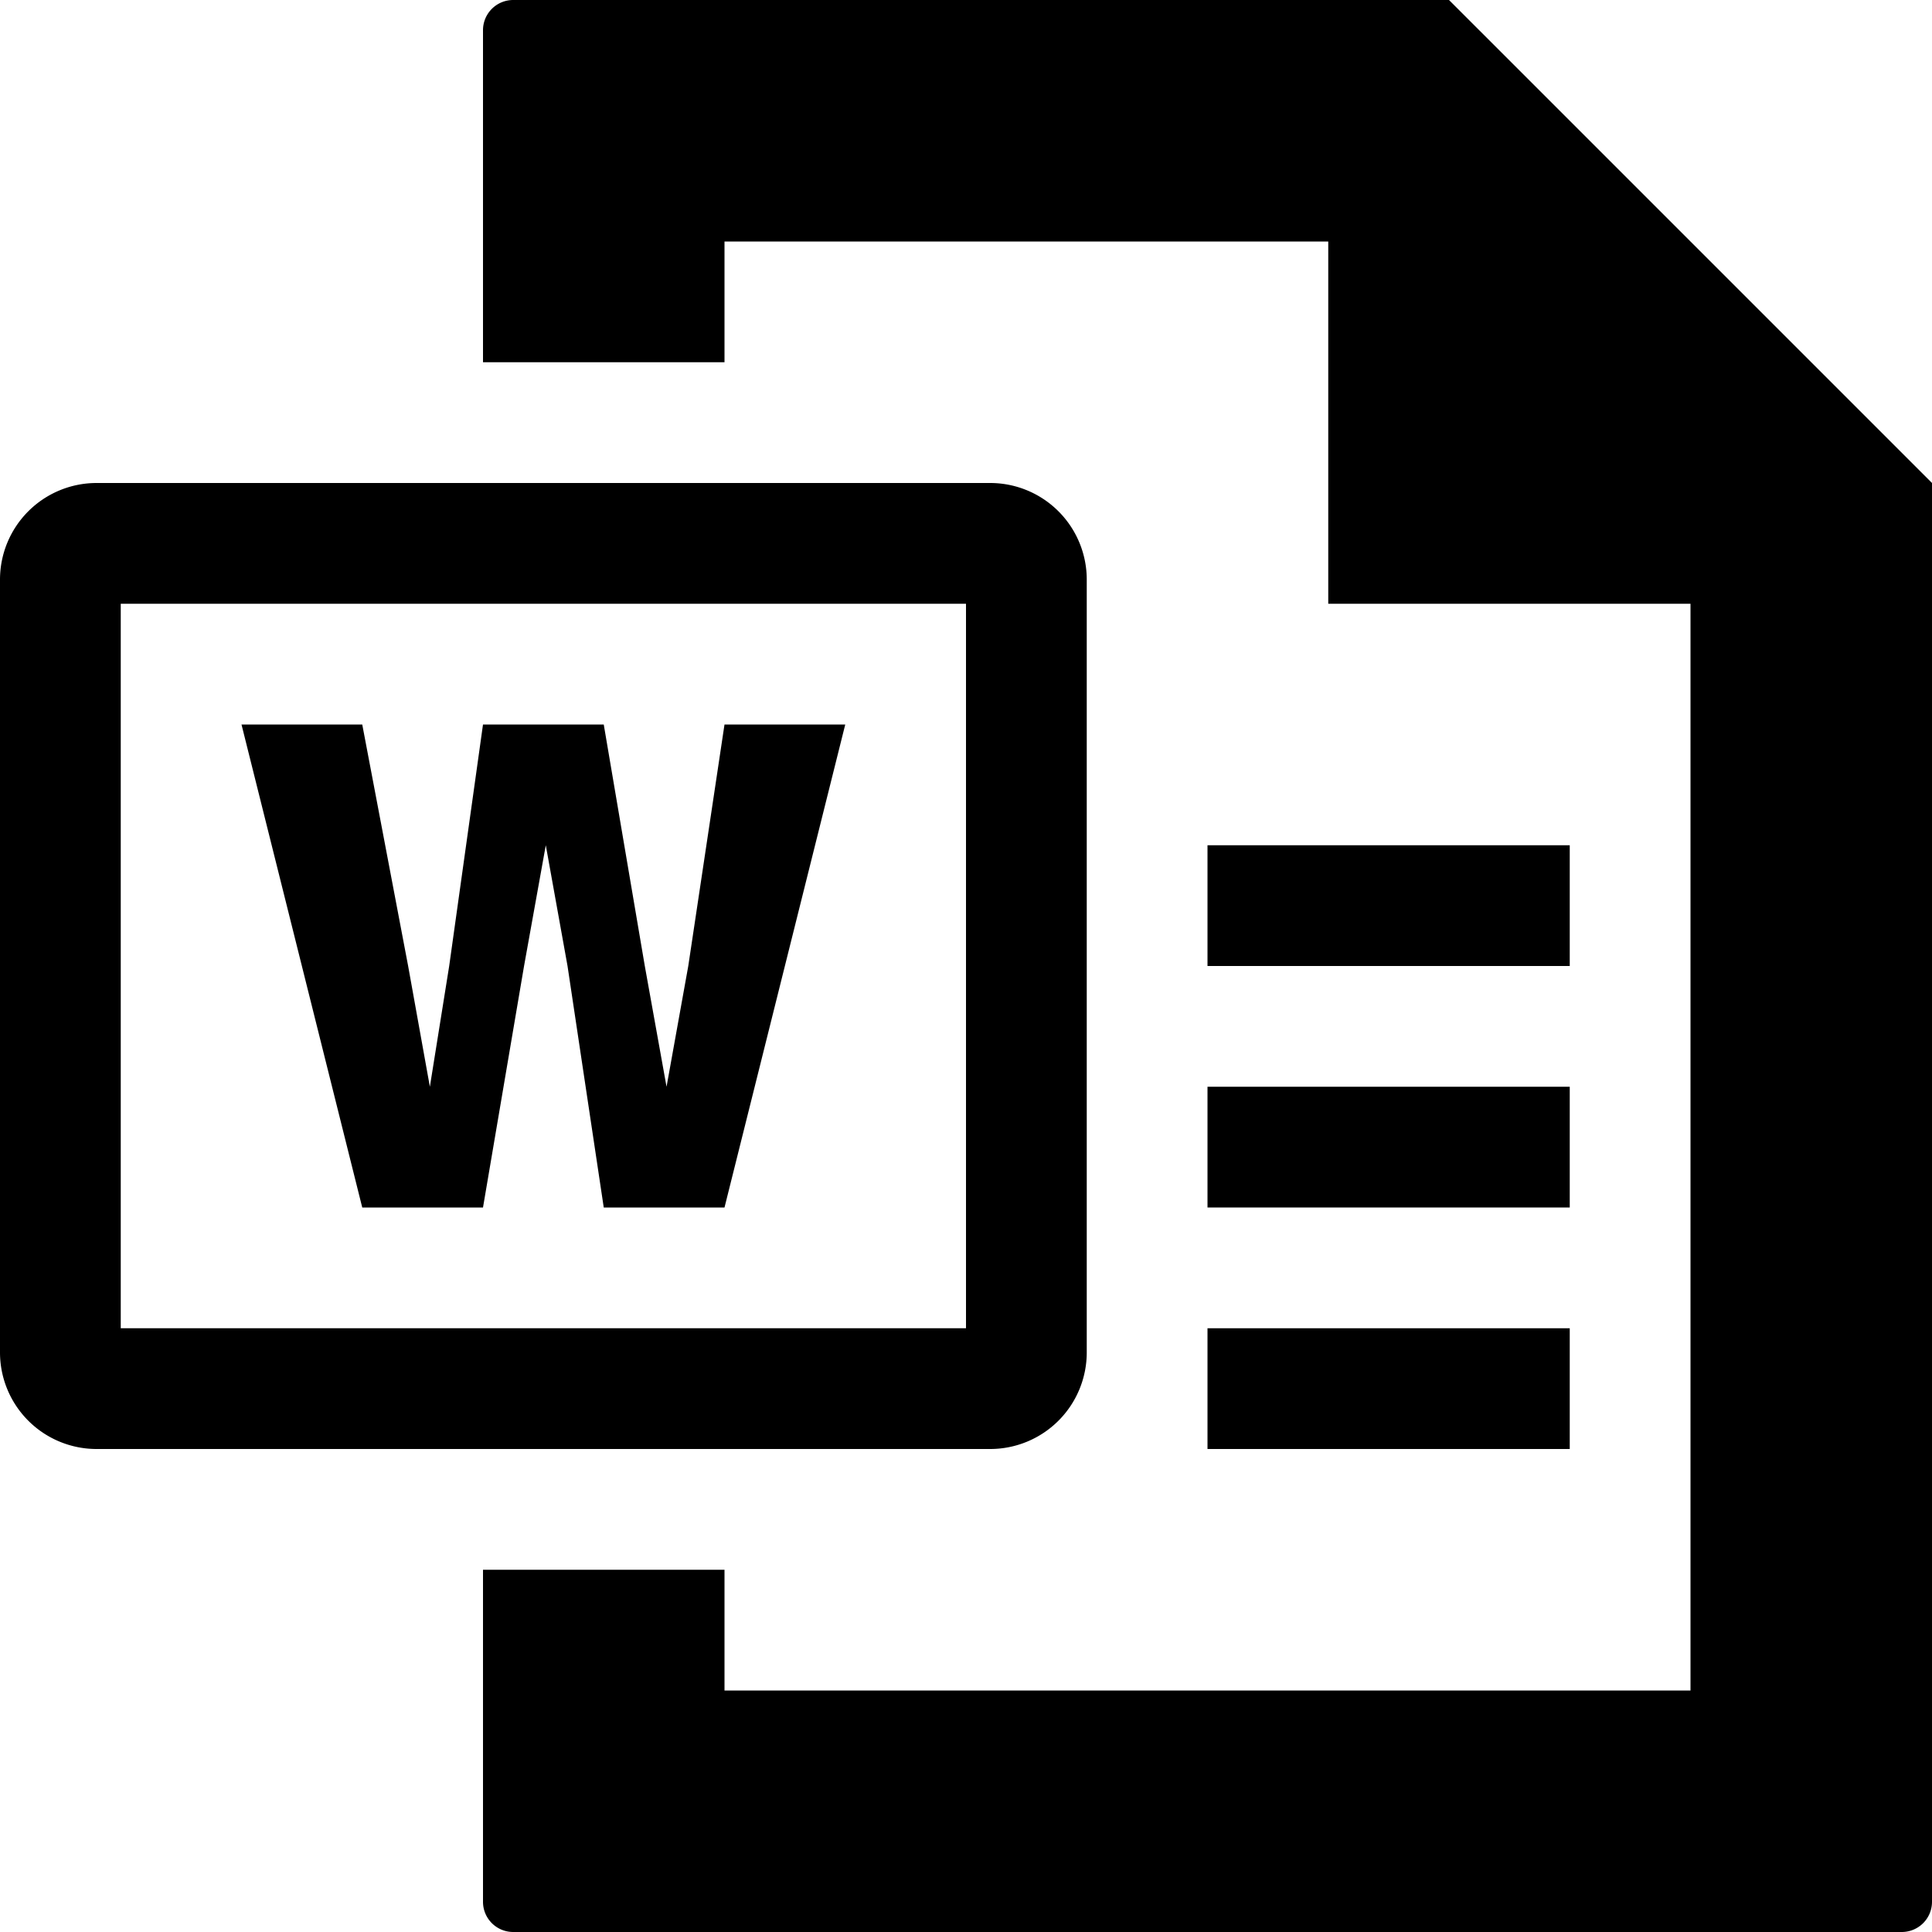 <svg id="Layer_1" data-name="Layer 1" xmlns="http://www.w3.org/2000/svg" viewBox="0 0 16 16"><path d="M12,0H4.25A0.25,0.25,0,0,0,4,.25V3H6V2h5V5h3v9H6V13H4v2.75a0.25,0.25,0,0,0,.25.25h11.5A0.25,0.25,0,0,0,16,15.75V4Z"/><path d="M8.2,12H0.8A0.8,0.8,0,0,1,0,11.2V4.8A0.8,0.8,0,0,1,.8,4H8.2a0.8,0.8,0,0,1,.8.8v6.4A0.8,0.8,0,0,1,8.2,12ZM1,11H8V5H1v6Z"/><path d="M3,6L3.38,8,3.56,9,3.72,8,4,6H5L5.34,8,5.52,9,5.7,8,6,6H7L6,10H5L4.7,8,4.52,7,4.34,8,4,10H3L2,6H3Z"/><rect x="10" y="11" width="3" height="1"/><rect x="10" y="9" width="3" height="1"/><rect x="10" y="7" width="3" height="1"/></svg>